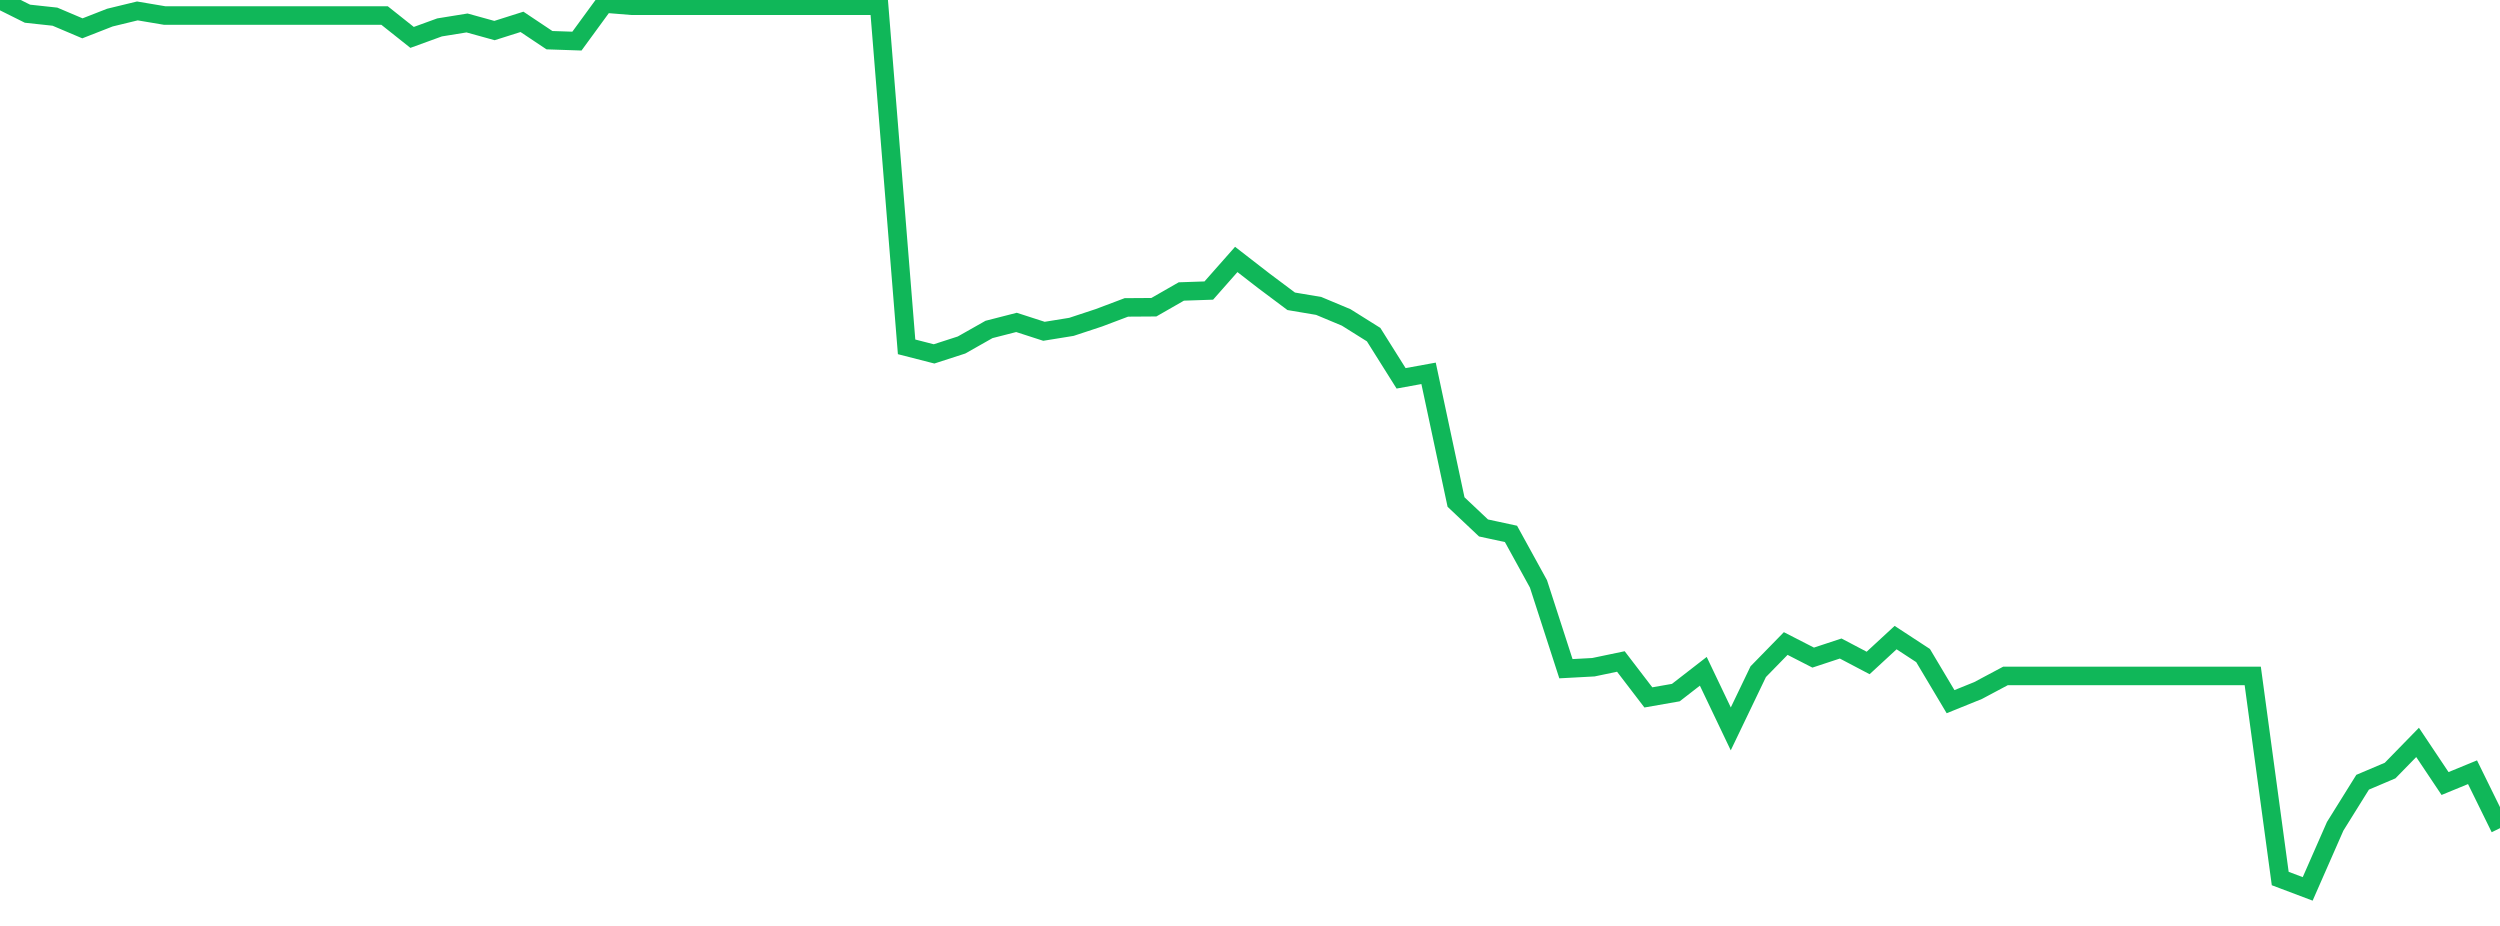 <?xml version="1.0" standalone="no"?>
<!DOCTYPE svg PUBLIC "-//W3C//DTD SVG 1.1//EN" "http://www.w3.org/Graphics/SVG/1.1/DTD/svg11.dtd">
<svg width="135" height="50" viewBox="0 0 135 50" preserveAspectRatio="none" class="sparkline" xmlns="http://www.w3.org/2000/svg"
xmlns:xlink="http://www.w3.org/1999/xlink"><path  class="sparkline--line" d="M 0 0 L 0 0 L 1.484 0.74 L 2.967 0.9 L 4.451 1.53 L 5.934 0.95 L 7.418 0.59 L 8.901 0.84 L 10.385 0.84 L 11.868 0.84 L 13.352 0.84 L 14.835 0.84 L 16.319 0.84 L 17.802 0.84 L 19.286 0.84 L 20.769 0.84 L 22.253 2.02 L 23.736 1.48 L 25.22 1.24 L 26.703 1.65 L 28.187 1.18 L 29.67 2.17 L 31.154 2.22 L 32.637 0.19 L 34.121 0.31 L 35.604 0.31 L 37.088 0.31 L 38.571 0.31 L 40.055 0.31 L 41.538 0.31 L 43.022 0.31 L 44.505 0.31 L 45.989 0.31 L 47.473 0.31 L 48.956 18.73 L 50.44 19.11 L 51.923 18.63 L 53.407 17.79 L 54.89 17.41 L 56.374 17.89 L 57.857 17.65 L 59.341 17.16 L 60.824 16.6 L 62.308 16.59 L 63.791 15.74 L 65.275 15.69 L 66.758 14.01 L 68.242 15.16 L 69.725 16.27 L 71.209 16.52 L 72.692 17.14 L 74.176 18.07 L 75.659 20.43 L 77.143 20.16 L 78.626 27.11 L 80.11 28.51 L 81.593 28.83 L 83.077 31.53 L 84.56 36.11 L 86.044 36.03 L 87.527 35.72 L 89.011 37.66 L 90.495 37.4 L 91.978 36.25 L 93.462 39.36 L 94.945 36.27 L 96.429 34.75 L 97.912 35.51 L 99.396 35.02 L 100.879 35.8 L 102.363 34.43 L 103.846 35.4 L 105.33 37.89 L 106.813 37.29 L 108.297 36.5 L 109.78 36.5 L 111.264 36.5 L 112.747 36.5 L 114.231 36.5 L 115.714 36.5 L 117.198 36.5 L 118.681 36.5 L 120.165 36.5 L 121.648 36.5 L 123.132 47.44 L 124.615 48 L 126.099 44.62 L 127.582 42.24 L 129.066 41.61 L 130.549 40.09 L 132.033 42.31 L 133.516 41.7 L 135 44.72" fill="none" stroke-width="1" stroke="#10b759"></path></svg>